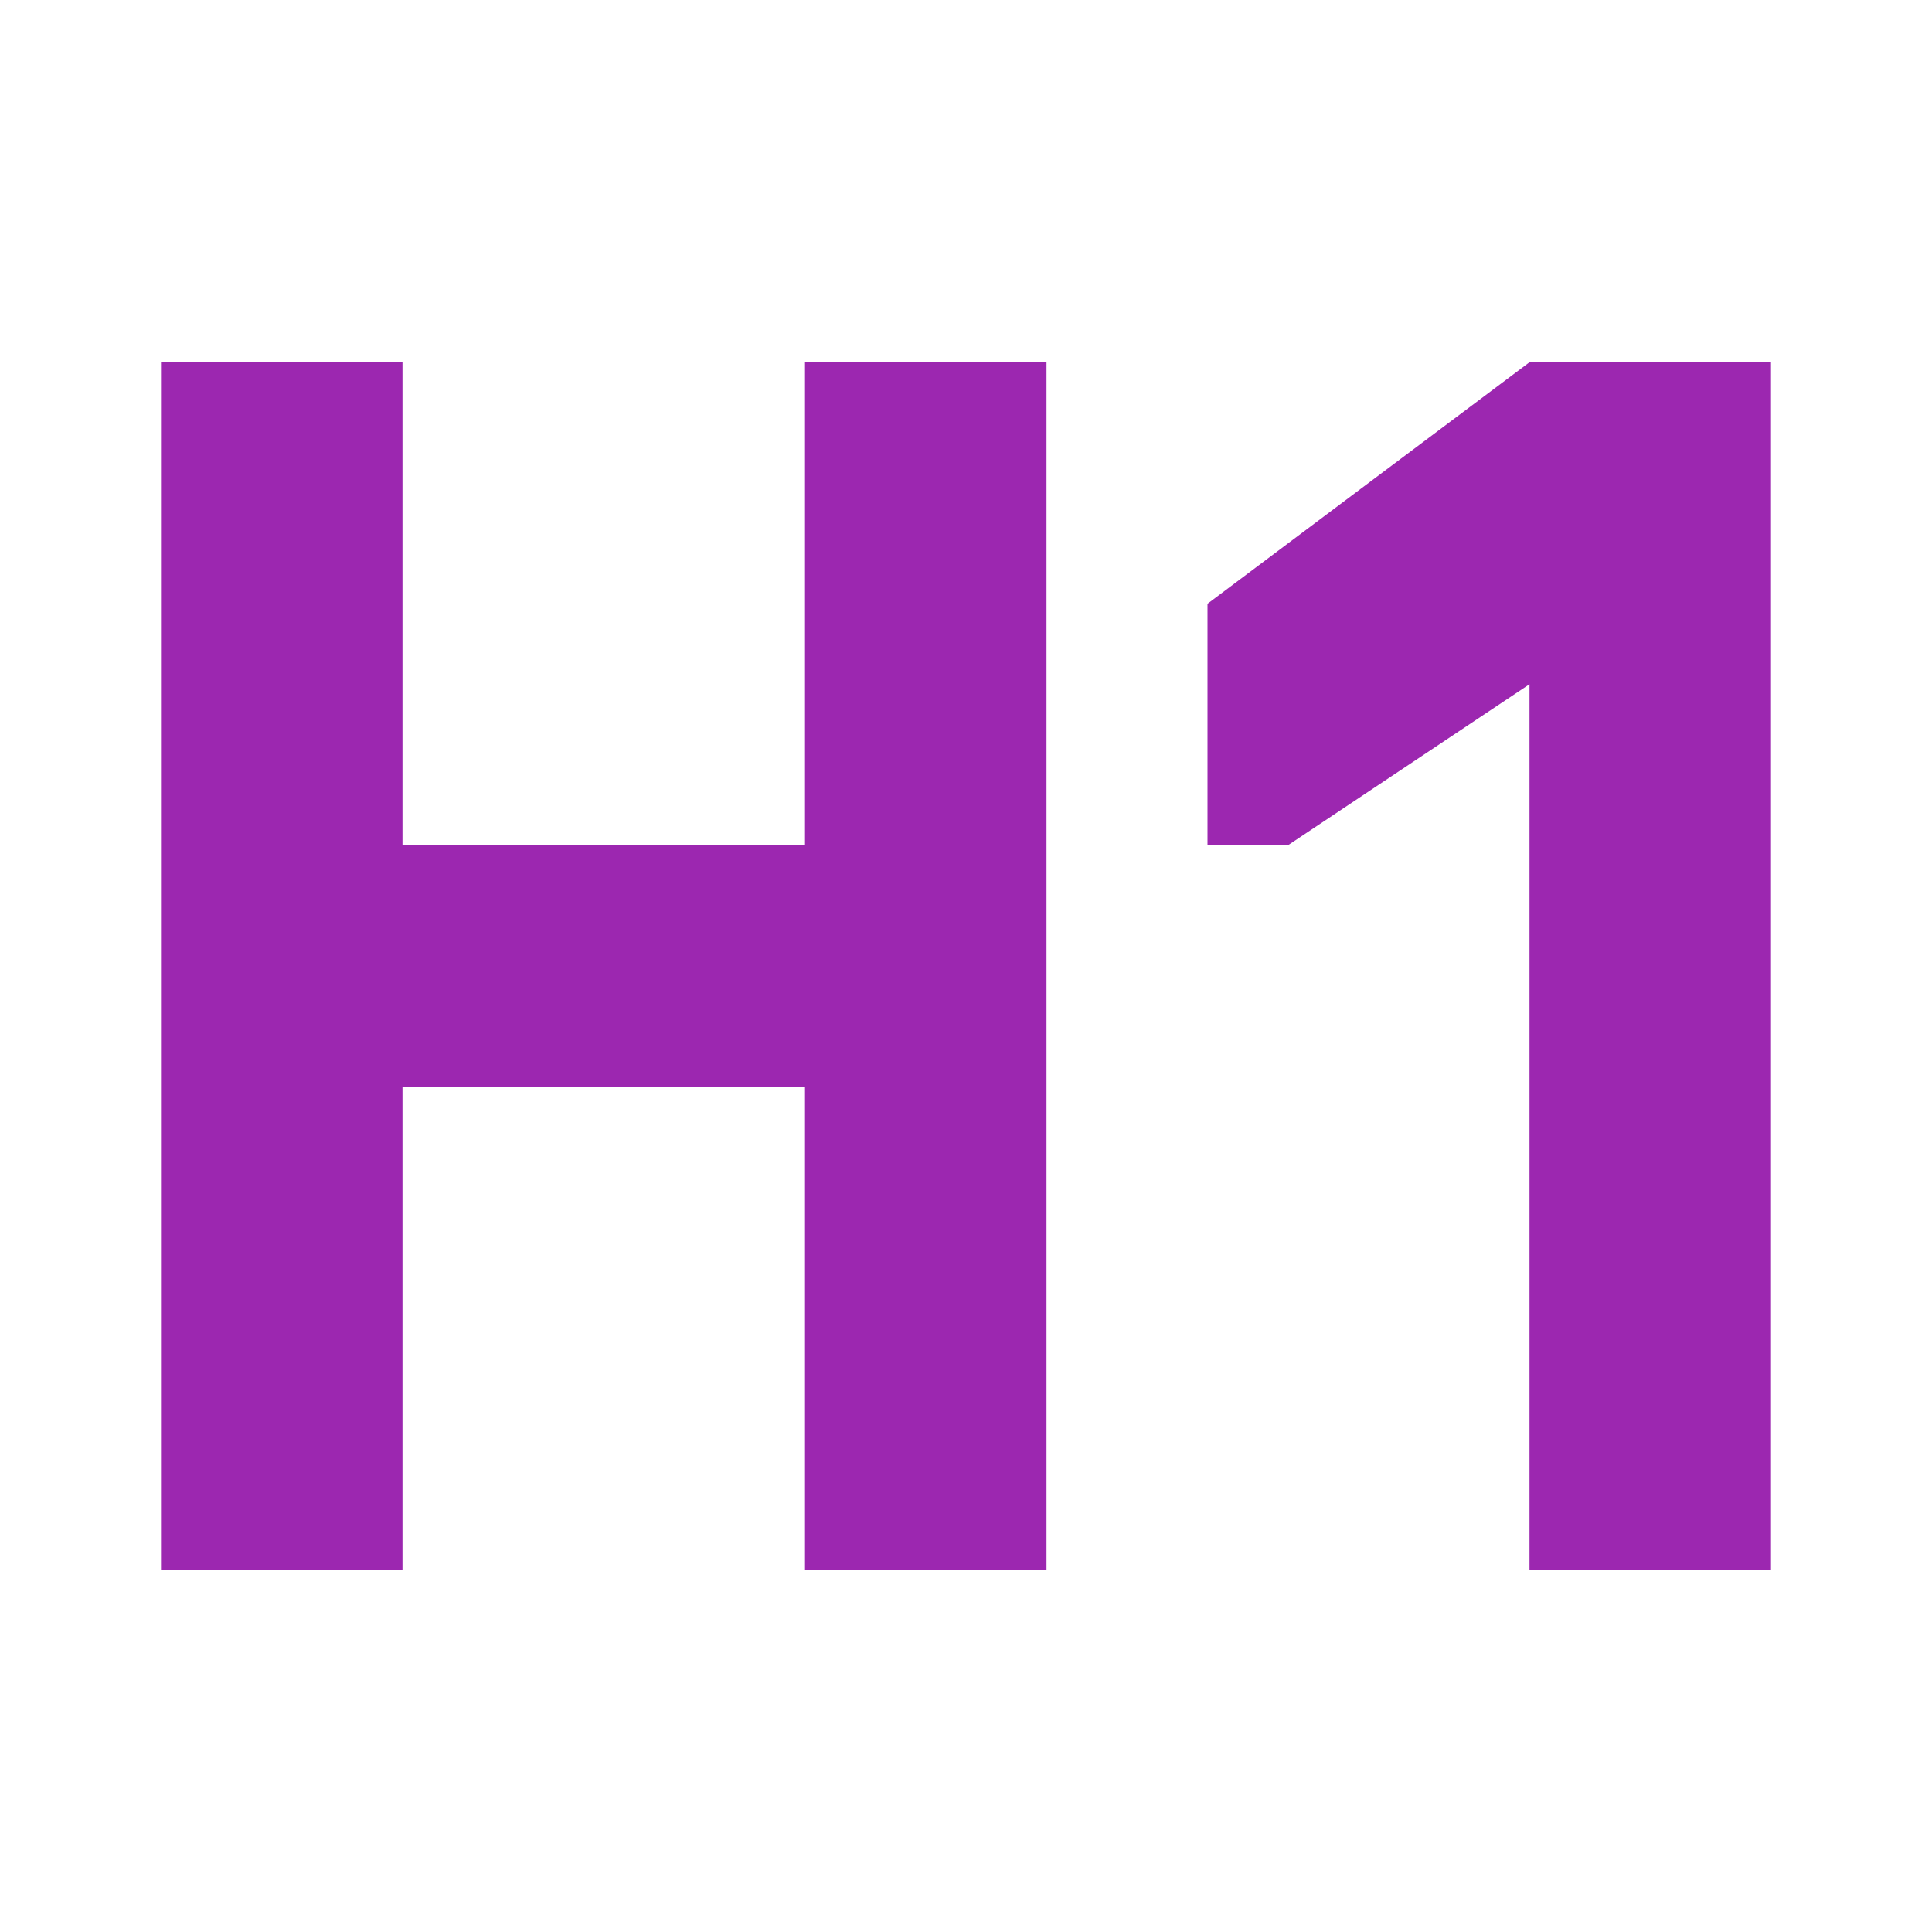 <?xml version="1.0" encoding="UTF-8"?>
<svg xmlns="http://www.w3.org/2000/svg" xmlns:xlink="http://www.w3.org/1999/xlink" viewBox="0 0 48 48" version="1.1">
<g id="surface1">
<path style=" fill:#9C27B0;" d="M 4 9 L 10 9 L 10 39 L 4 39 Z "/>
<path style=" fill:#9C27B0;" d="M 20 9 L 26 9 L 26 39 L 20 39 Z "/>
<path style=" fill:#9C27B0;" d="M 38 9 L 44 9 L 44 39 L 38 39 Z "/>
<path style=" fill:#9C27B0;" d="M 8 21 L 22 21 L 22 27 L 8 27 Z "/>
<path style=" fill:#9C27B0;" d="M 38 17 L 32 21 L 30 21 L 30 15 L 38 9 L 39 9 L 39 17 Z "/>
</g>
</svg>
